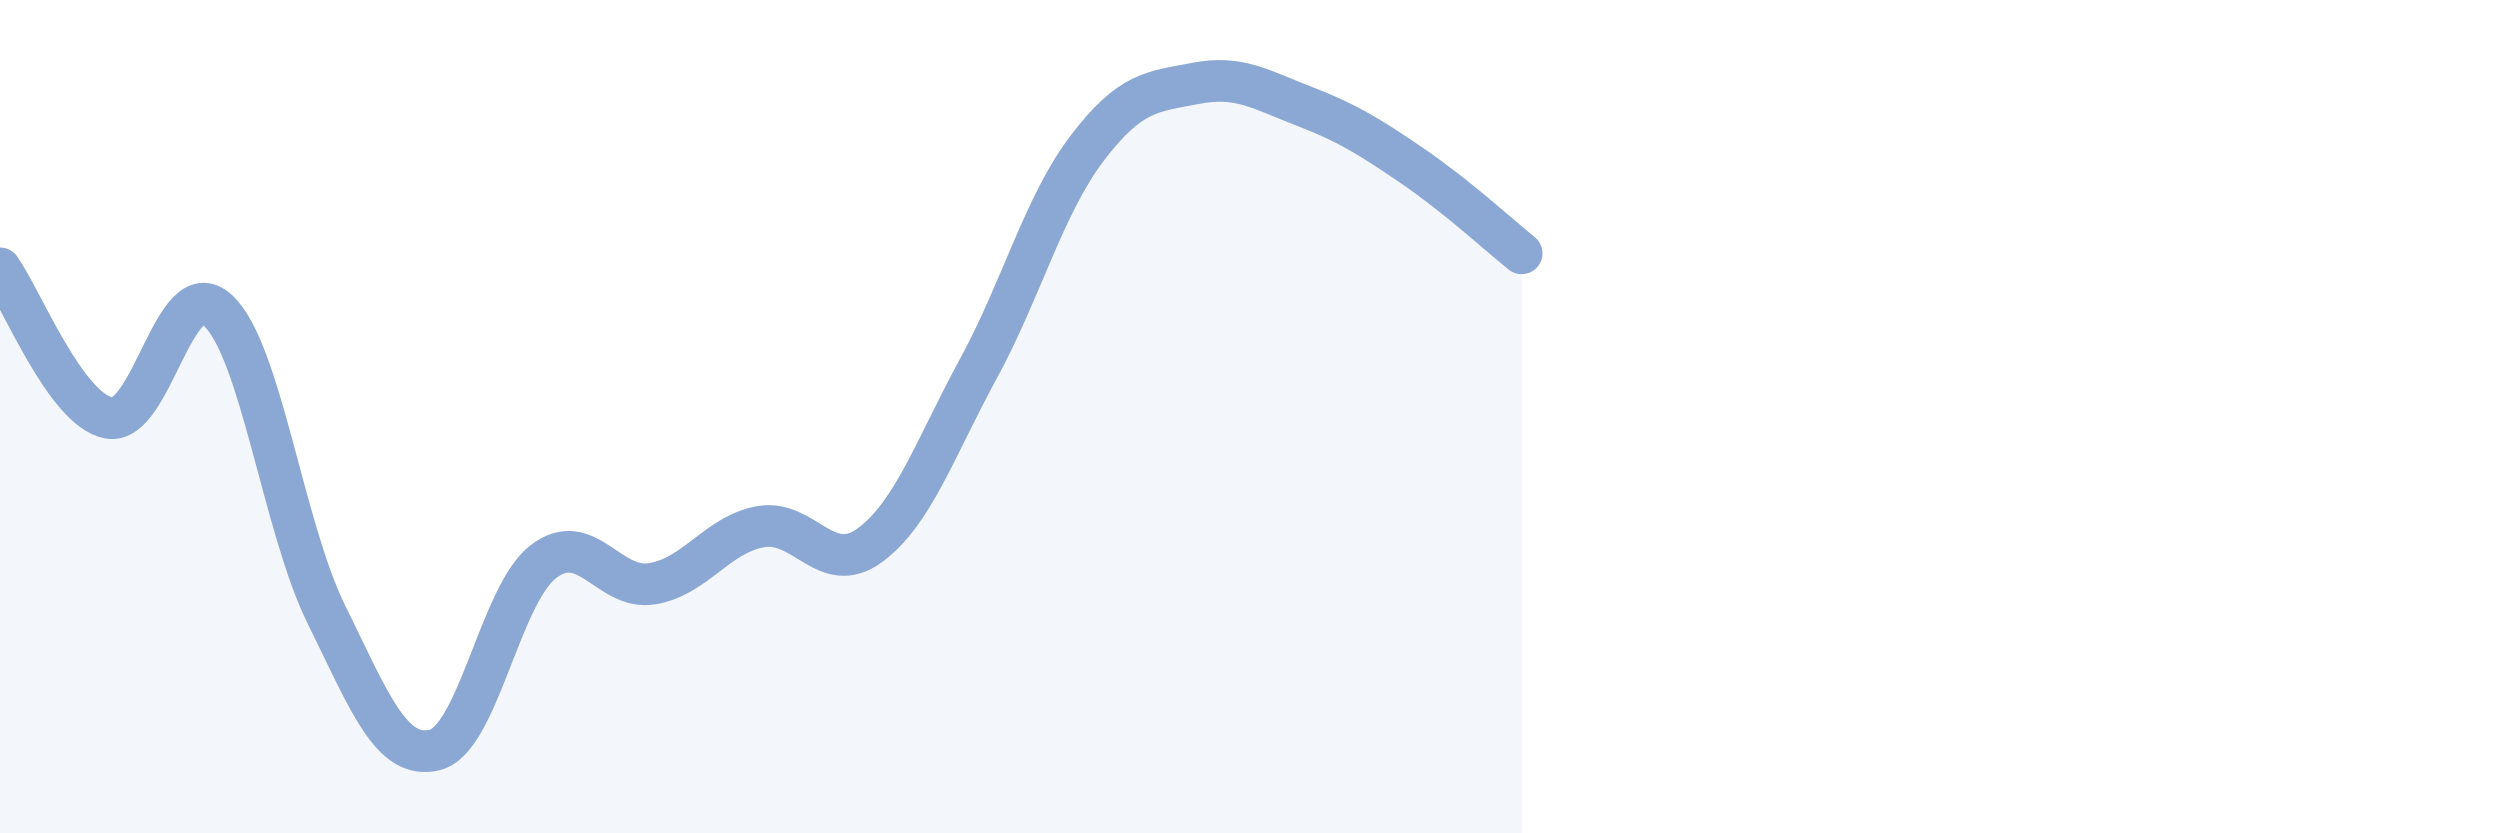 
    <svg width="60" height="20" viewBox="0 0 60 20" xmlns="http://www.w3.org/2000/svg">
      <path
        d="M 0,6.44 C 0.52,7.16 1.57,9.83 2.61,10.03 C 3.65,10.23 4.18,6.5 5.22,7.44 C 6.26,8.38 6.79,12.63 7.83,14.74 C 8.87,16.85 9.39,18.25 10.43,18 C 11.47,17.75 12,14.28 13.04,13.48 C 14.08,12.68 14.61,14.18 15.65,14.01 C 16.69,13.84 17.22,12.82 18.26,12.64 C 19.3,12.46 19.83,13.85 20.87,13.09 C 21.91,12.33 22.44,10.76 23.48,8.85 C 24.52,6.94 25.05,4.93 26.09,3.56 C 27.13,2.19 27.66,2.2 28.7,2 C 29.74,1.8 30.26,2.15 31.3,2.55 C 32.34,2.95 32.87,3.28 33.91,3.99 C 34.95,4.7 36,5.66 36.52,6.08L36.52 20L0 20Z"
        fill="#8ba7d3"
        opacity="0.1"
        stroke-linecap="round"
        stroke-linejoin="round"
      />
      <path
        d="M 0,6.44 C 0.52,7.16 1.57,9.83 2.61,10.03 C 3.65,10.23 4.18,6.5 5.22,7.44 C 6.26,8.38 6.79,12.63 7.83,14.74 C 8.87,16.85 9.39,18.25 10.43,18 C 11.47,17.75 12,14.28 13.04,13.48 C 14.08,12.68 14.61,14.18 15.65,14.01 C 16.69,13.84 17.22,12.82 18.26,12.64 C 19.3,12.46 19.83,13.85 20.87,13.09 C 21.91,12.33 22.44,10.76 23.48,8.85 C 24.52,6.94 25.05,4.93 26.09,3.56 C 27.13,2.19 27.66,2.2 28.7,2 C 29.74,1.8 30.26,2.15 31.3,2.55 C 32.34,2.95 32.87,3.28 33.91,3.99 C 34.95,4.7 36,5.66 36.52,6.08"
        stroke="#8ba7d3"
        stroke-width="1"
        fill="none"
        stroke-linecap="round"
        stroke-linejoin="round"
      />
    </svg>
  
